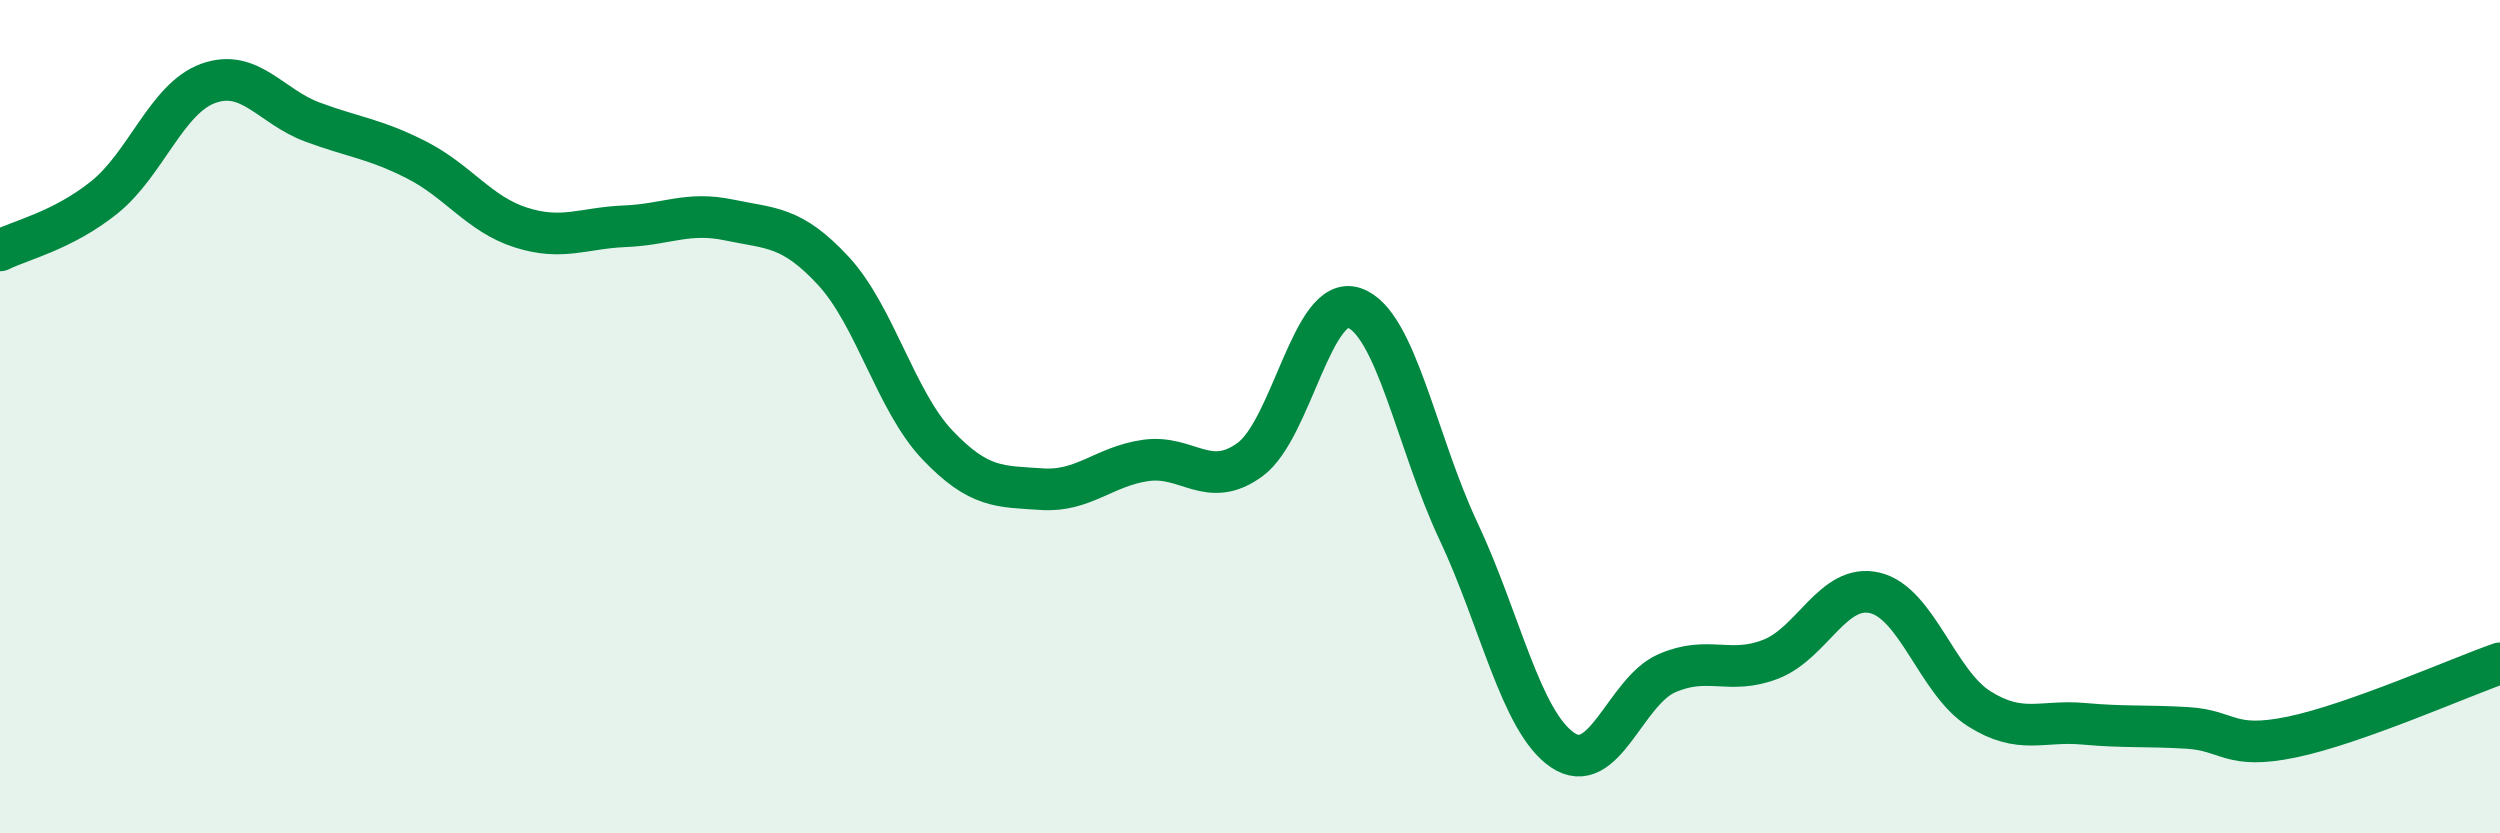 
    <svg width="60" height="20" viewBox="0 0 60 20" xmlns="http://www.w3.org/2000/svg">
      <path
        d="M 0,6.01 C 0.5,5.76 1.5,5.54 2.5,4.74 C 3.5,3.94 4,2.36 5,2 C 6,1.64 6.5,2.56 7.5,2.93 C 8.5,3.3 9,3.33 10,3.84 C 11,4.35 11.5,5.14 12.5,5.46 C 13.5,5.78 14,5.47 15,5.43 C 16,5.39 16.5,5.07 17.5,5.28 C 18.5,5.49 19,5.42 20,6.5 C 21,7.58 21.5,9.63 22.5,10.68 C 23.5,11.73 24,11.67 25,11.74 C 26,11.81 26.5,11.19 27.5,11.05 C 28.5,10.91 29,11.76 30,11.03 C 31,10.3 31.5,7.05 32.5,7.39 C 33.5,7.73 34,10.62 35,12.74 C 36,14.86 36.5,17.32 37.5,18 C 38.5,18.68 39,16.6 40,16.16 C 41,15.72 41.5,16.21 42.5,15.82 C 43.5,15.43 44,13.99 45,14.23 C 46,14.47 46.5,16.38 47.5,17.01 C 48.5,17.64 49,17.28 50,17.37 C 51,17.46 51.5,17.41 52.5,17.47 C 53.5,17.53 53.5,18 55,17.69 C 56.5,17.38 59,16.27 60,15.92L60 20L0 20Z"
        fill="#008740"
        opacity="0.1"
        stroke-linecap="round"
        stroke-linejoin="round"
      />
      <path
        d="M 0,6.01 C 0.5,5.76 1.5,5.54 2.5,4.74 C 3.5,3.94 4,2.36 5,2 C 6,1.64 6.5,2.56 7.5,2.93 C 8.5,3.3 9,3.33 10,3.84 C 11,4.35 11.5,5.14 12.5,5.46 C 13.5,5.78 14,5.47 15,5.43 C 16,5.39 16.5,5.07 17.5,5.28 C 18.5,5.49 19,5.42 20,6.5 C 21,7.58 21.5,9.63 22.5,10.68 C 23.5,11.73 24,11.67 25,11.74 C 26,11.81 26.5,11.19 27.5,11.05 C 28.5,10.91 29,11.76 30,11.03 C 31,10.3 31.5,7.05 32.5,7.39 C 33.5,7.73 34,10.62 35,12.74 C 36,14.86 36.5,17.32 37.5,18 C 38.5,18.68 39,16.6 40,16.16 C 41,15.72 41.5,16.21 42.5,15.82 C 43.5,15.43 44,13.99 45,14.23 C 46,14.47 46.5,16.38 47.5,17.01 C 48.5,17.64 49,17.28 50,17.37 C 51,17.46 51.5,17.41 52.5,17.47 C 53.5,17.53 53.5,18 55,17.69 C 56.5,17.38 59,16.27 60,15.92"
        stroke="#008740"
        stroke-width="1"
        fill="none"
        stroke-linecap="round"
        stroke-linejoin="round"
      />
    </svg>
  